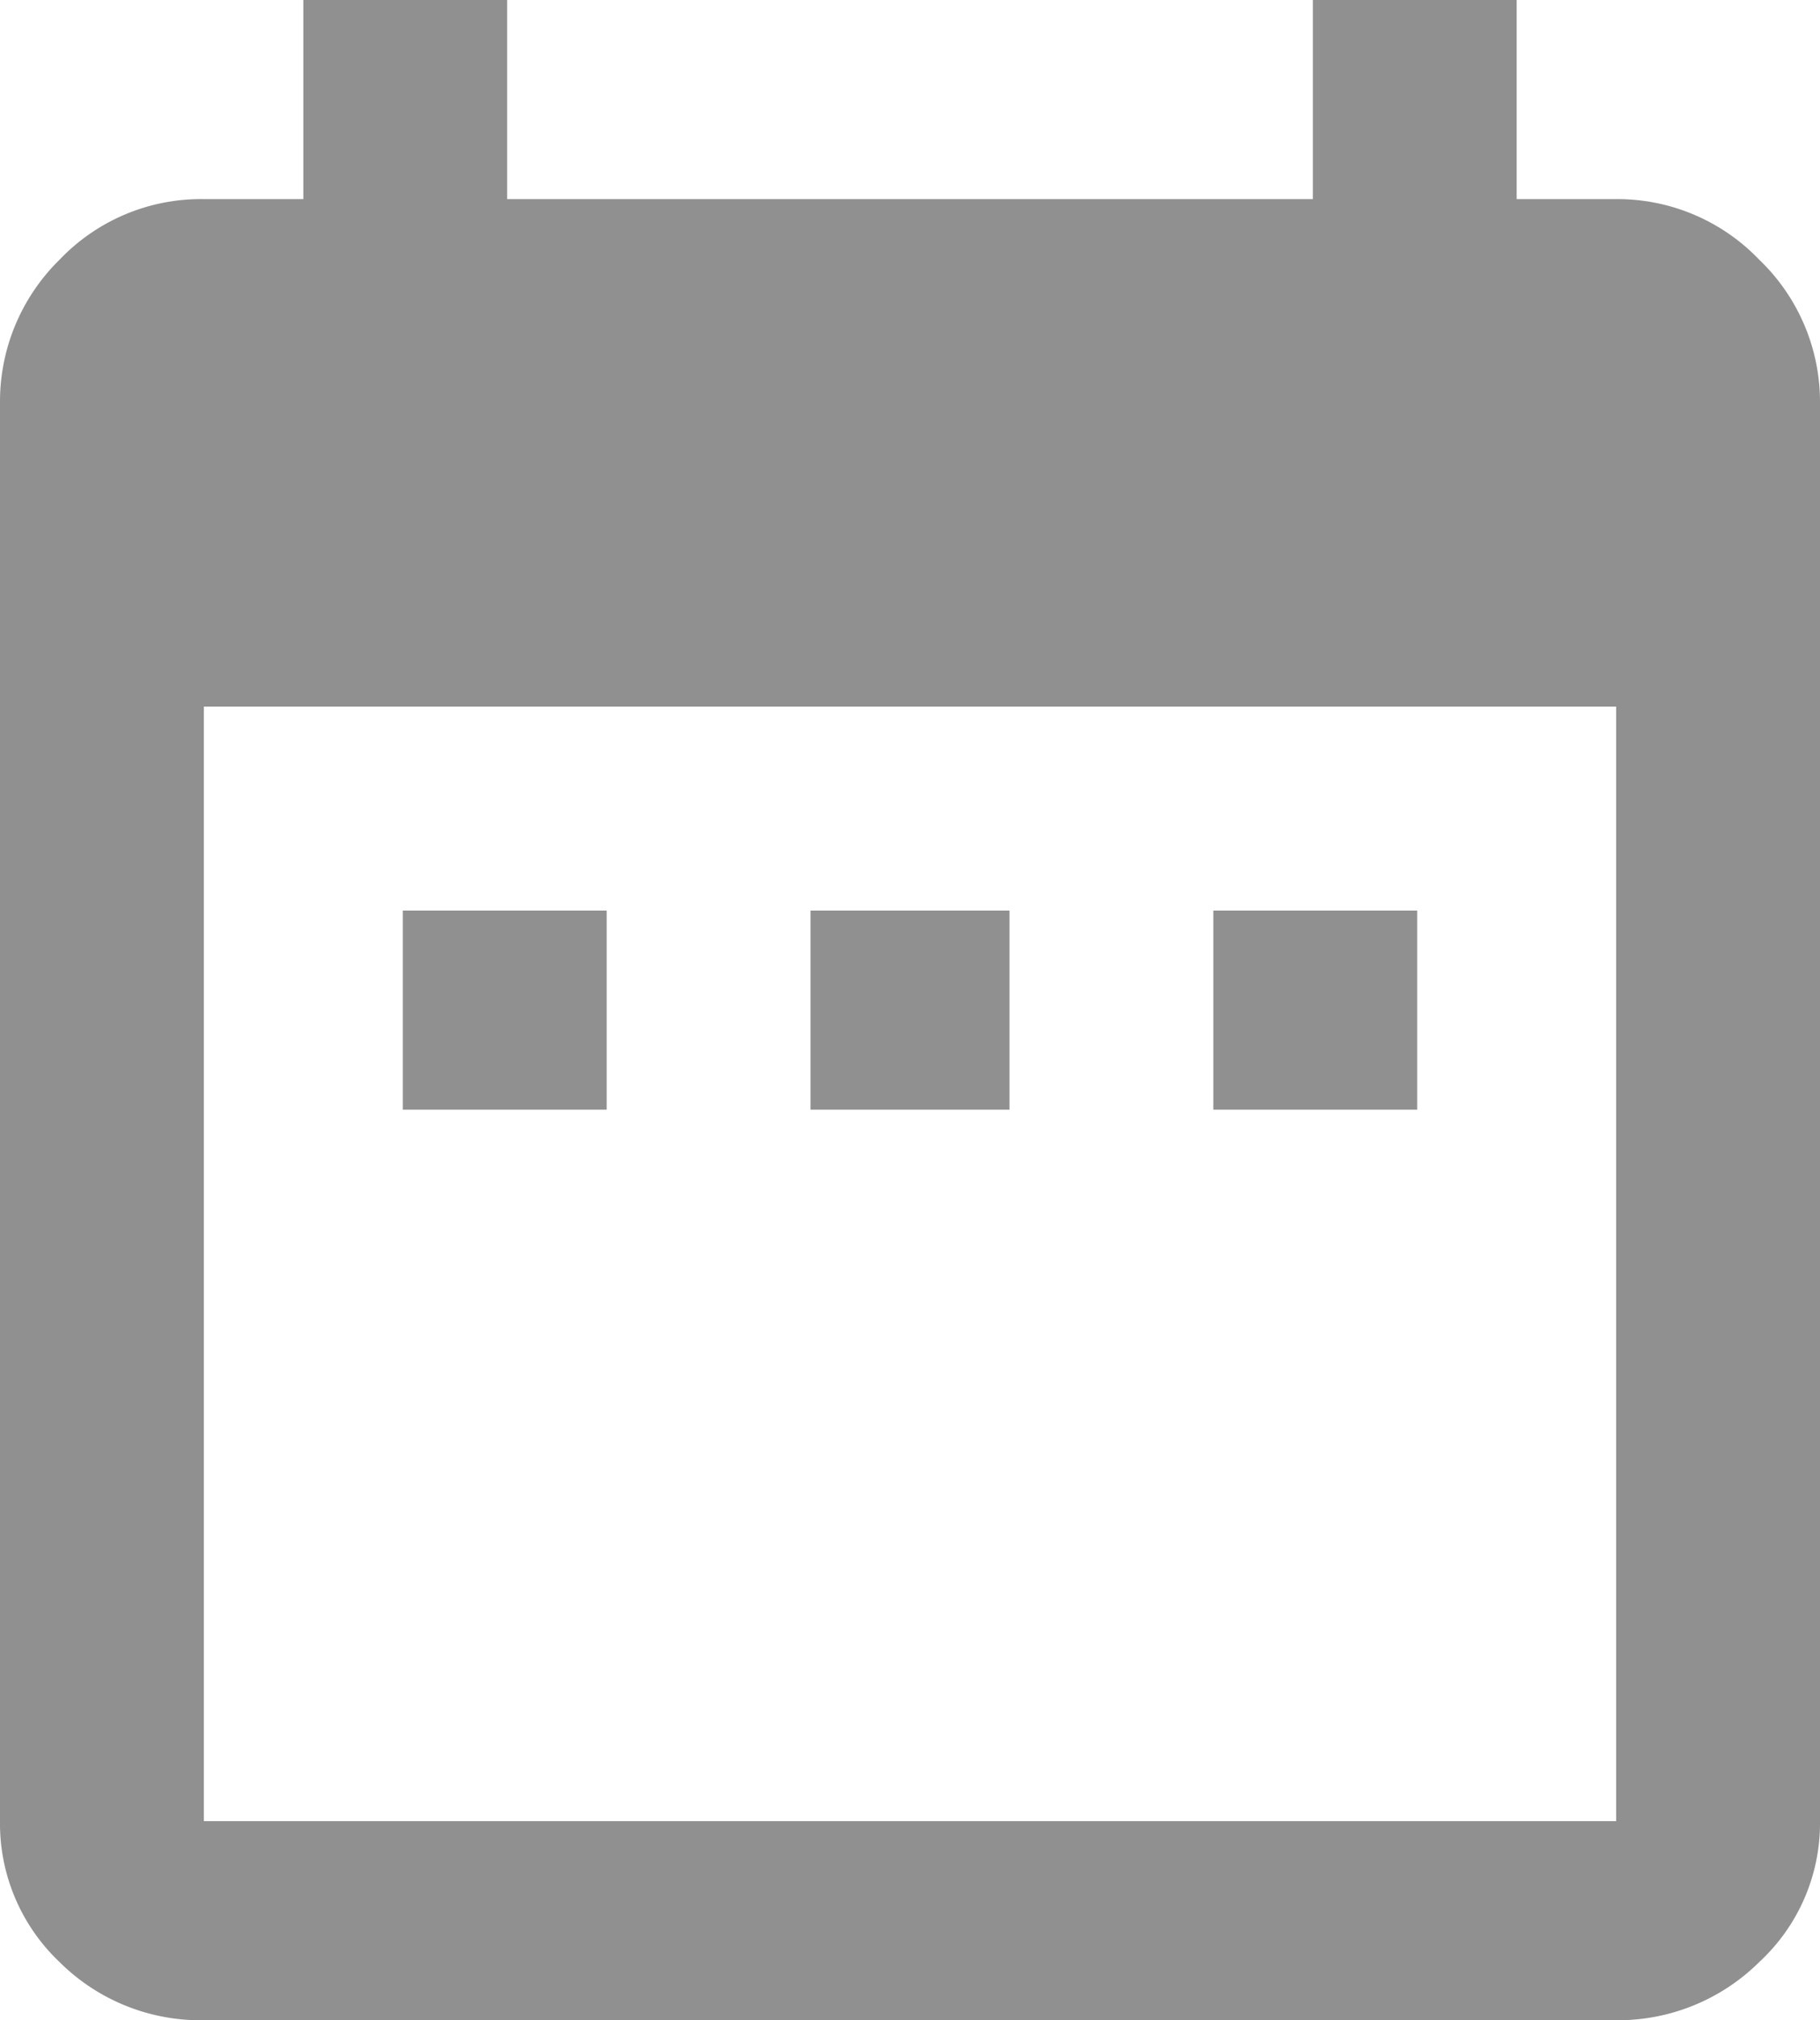 <svg xmlns="http://www.w3.org/2000/svg" width="15" height="16.64" viewBox="0 0 15 16.64">
  <path id="_" data-name="" d="M13.32,16.64H1.68A1.647,1.647,0,0,1,.49,16.16,1.572,1.572,0,0,1,0,15V3.32A1.636,1.636,0,0,1,.49,2.14a1.61,1.61,0,0,1,1.191-.5H2.5V0H4.18V1.64h6.64V0H12.5V1.64h.82a1.618,1.618,0,0,1,1.18.5A1.621,1.621,0,0,1,15,3.32V15a1.558,1.558,0,0,1-.5,1.16A1.655,1.655,0,0,1,13.32,16.64ZM1.68,5.82V15H13.32V5.82Zm10,3.32H10V7.5h1.68v1.64Zm-3.361,0H6.68V7.5H8.32v1.64ZM5,9.14H3.32V7.5H5v1.64Z" transform="translate(0 0)" fill="#909090"/>
</svg>
